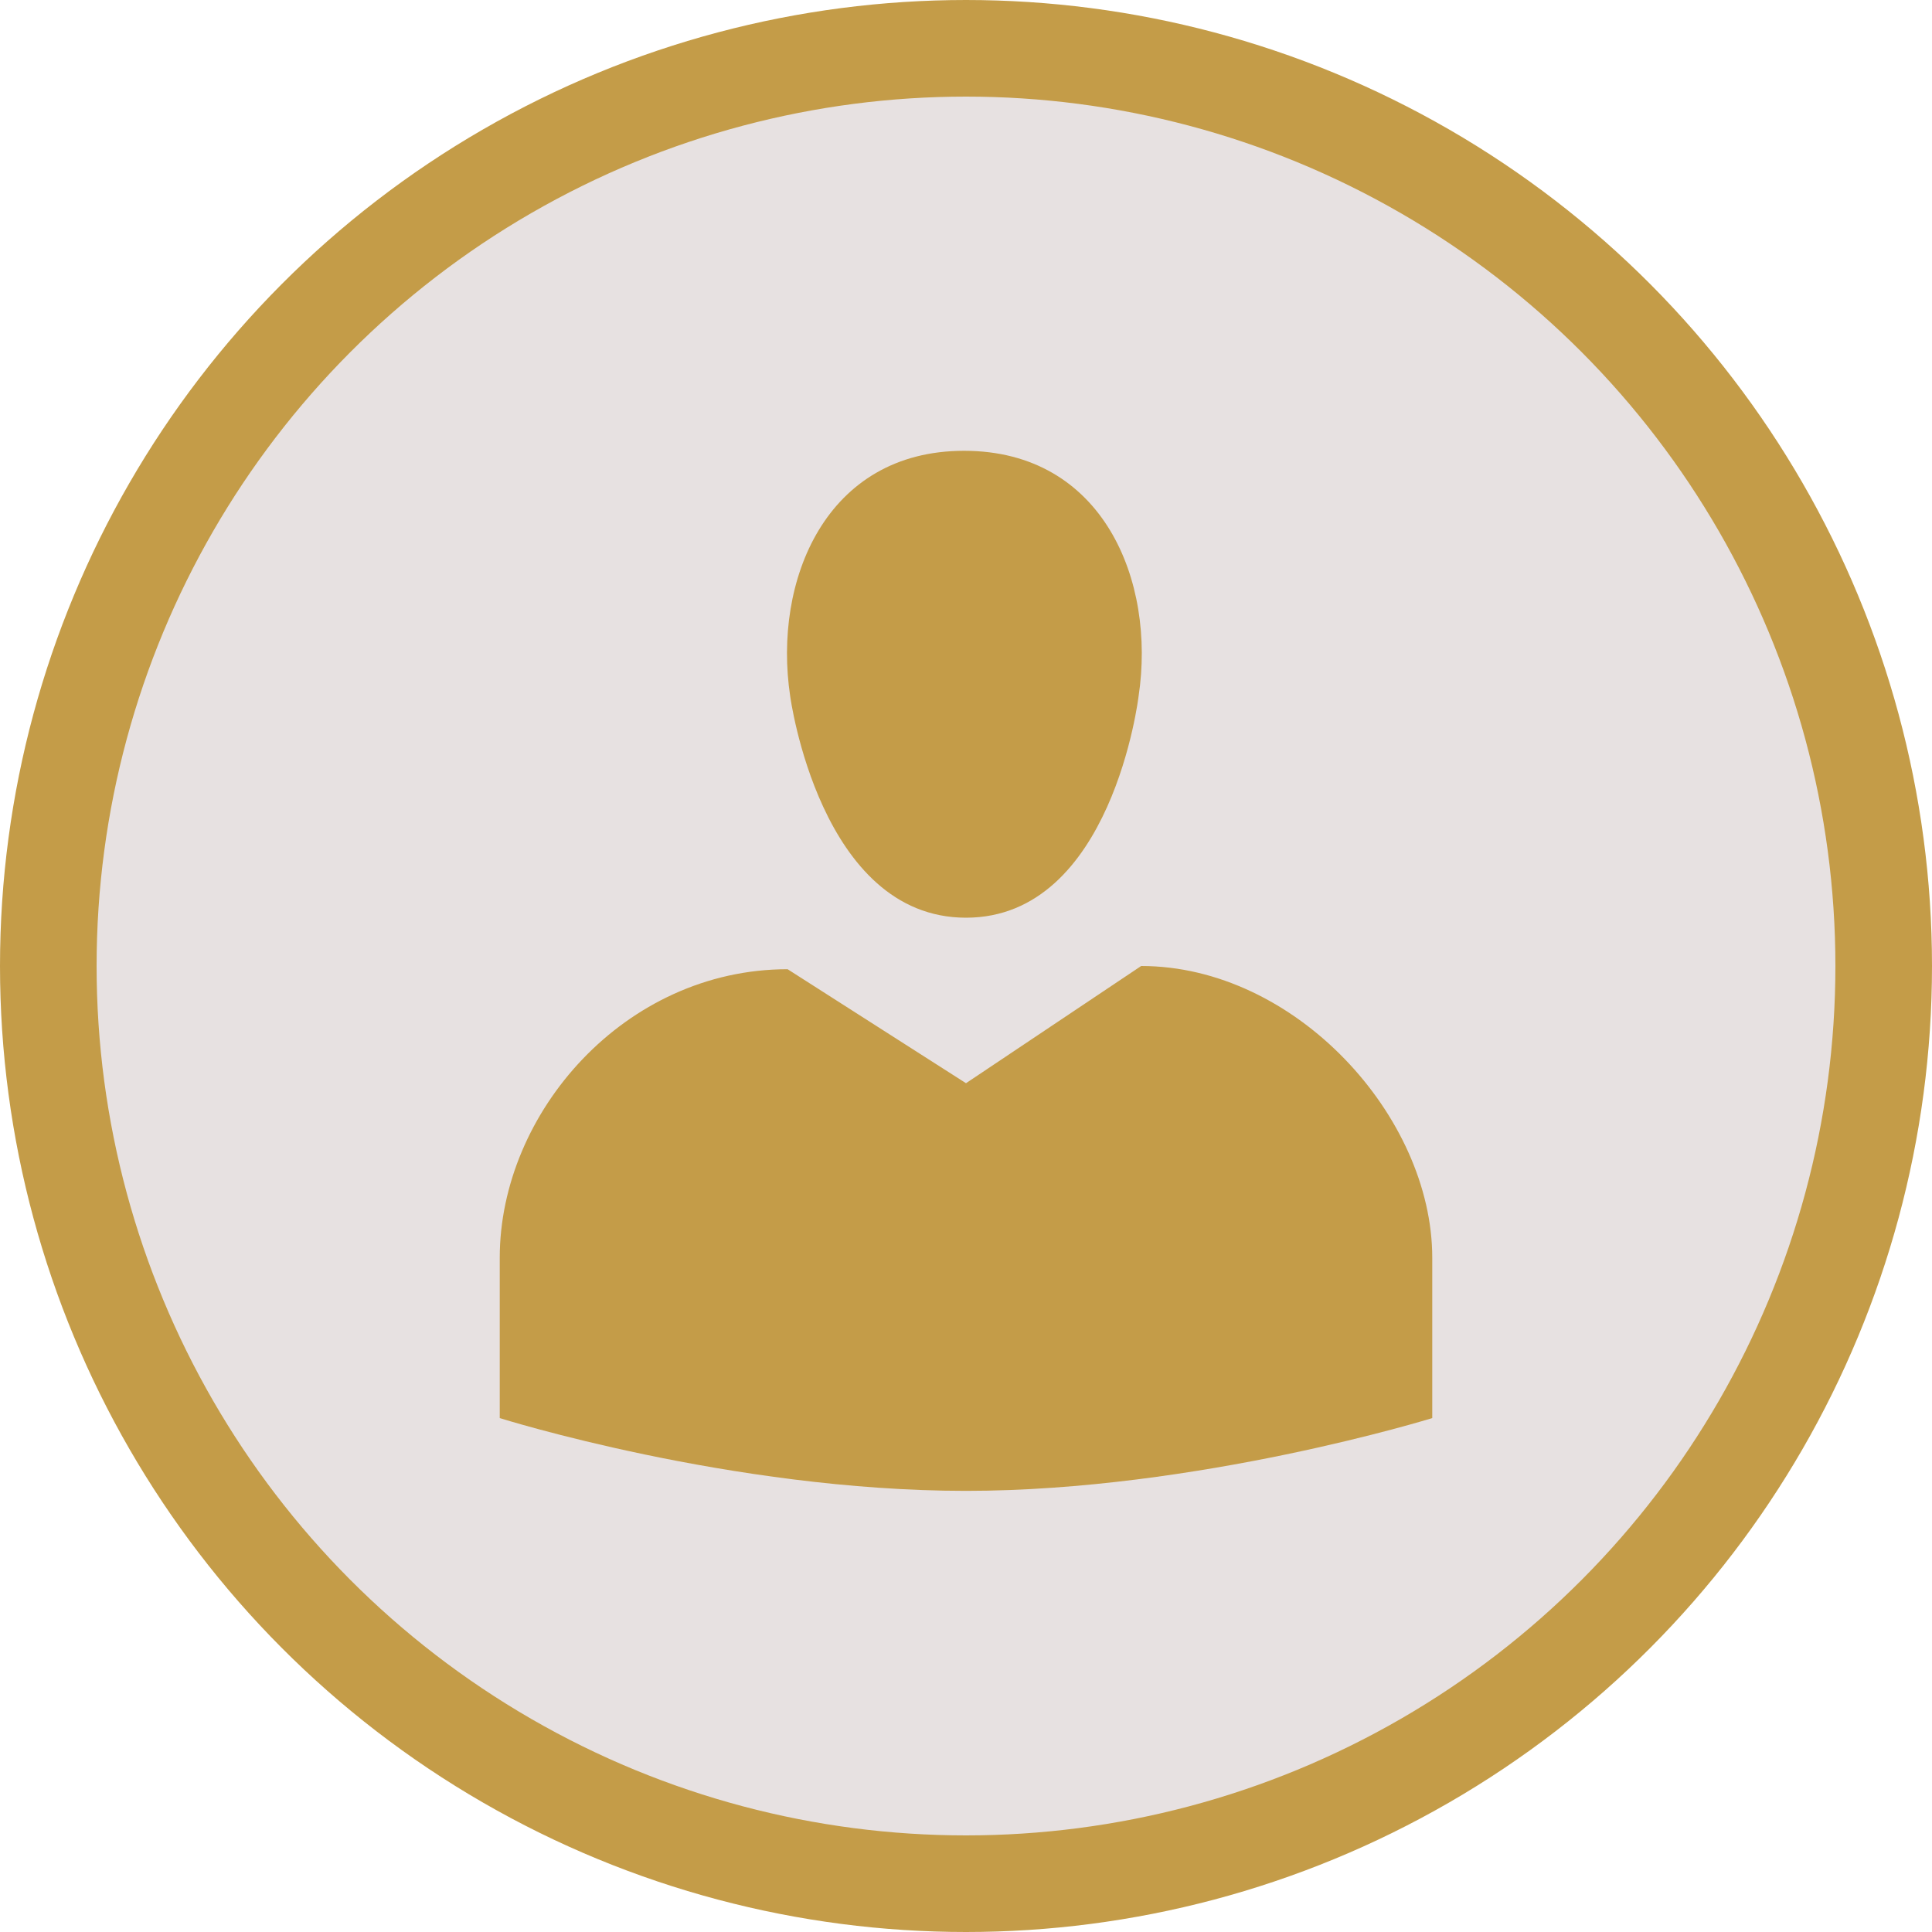 <svg width="60" height="60" viewBox="0 0 60 60" fill="none" xmlns="http://www.w3.org/2000/svg">
<circle cx="30" cy="30" r="28.5" fill="#E7E1E1" stroke="#C49C48" stroke-width="3"/>
<path d="M30 28.5C25.46 28.5 24.54 21.62 24.54 21.62C24 18.04 25.64 14 29.94 14C34.26 14 35.9 18.04 35.36 21.62C35.36 21.62 34.54 28.5 30 28.5ZM30 33.64L35.44 30C40.22 30 44.48 34.66 44.48 39.06V44.04C44.48 44.04 37.18 46.3 30 46.3C22.7 46.3 15.52 44.04 15.52 44.04V39.06C15.52 34.56 19.4 30.1 24.46 30.1L30 33.64Z" fill="#C49C48"/>
</svg>
